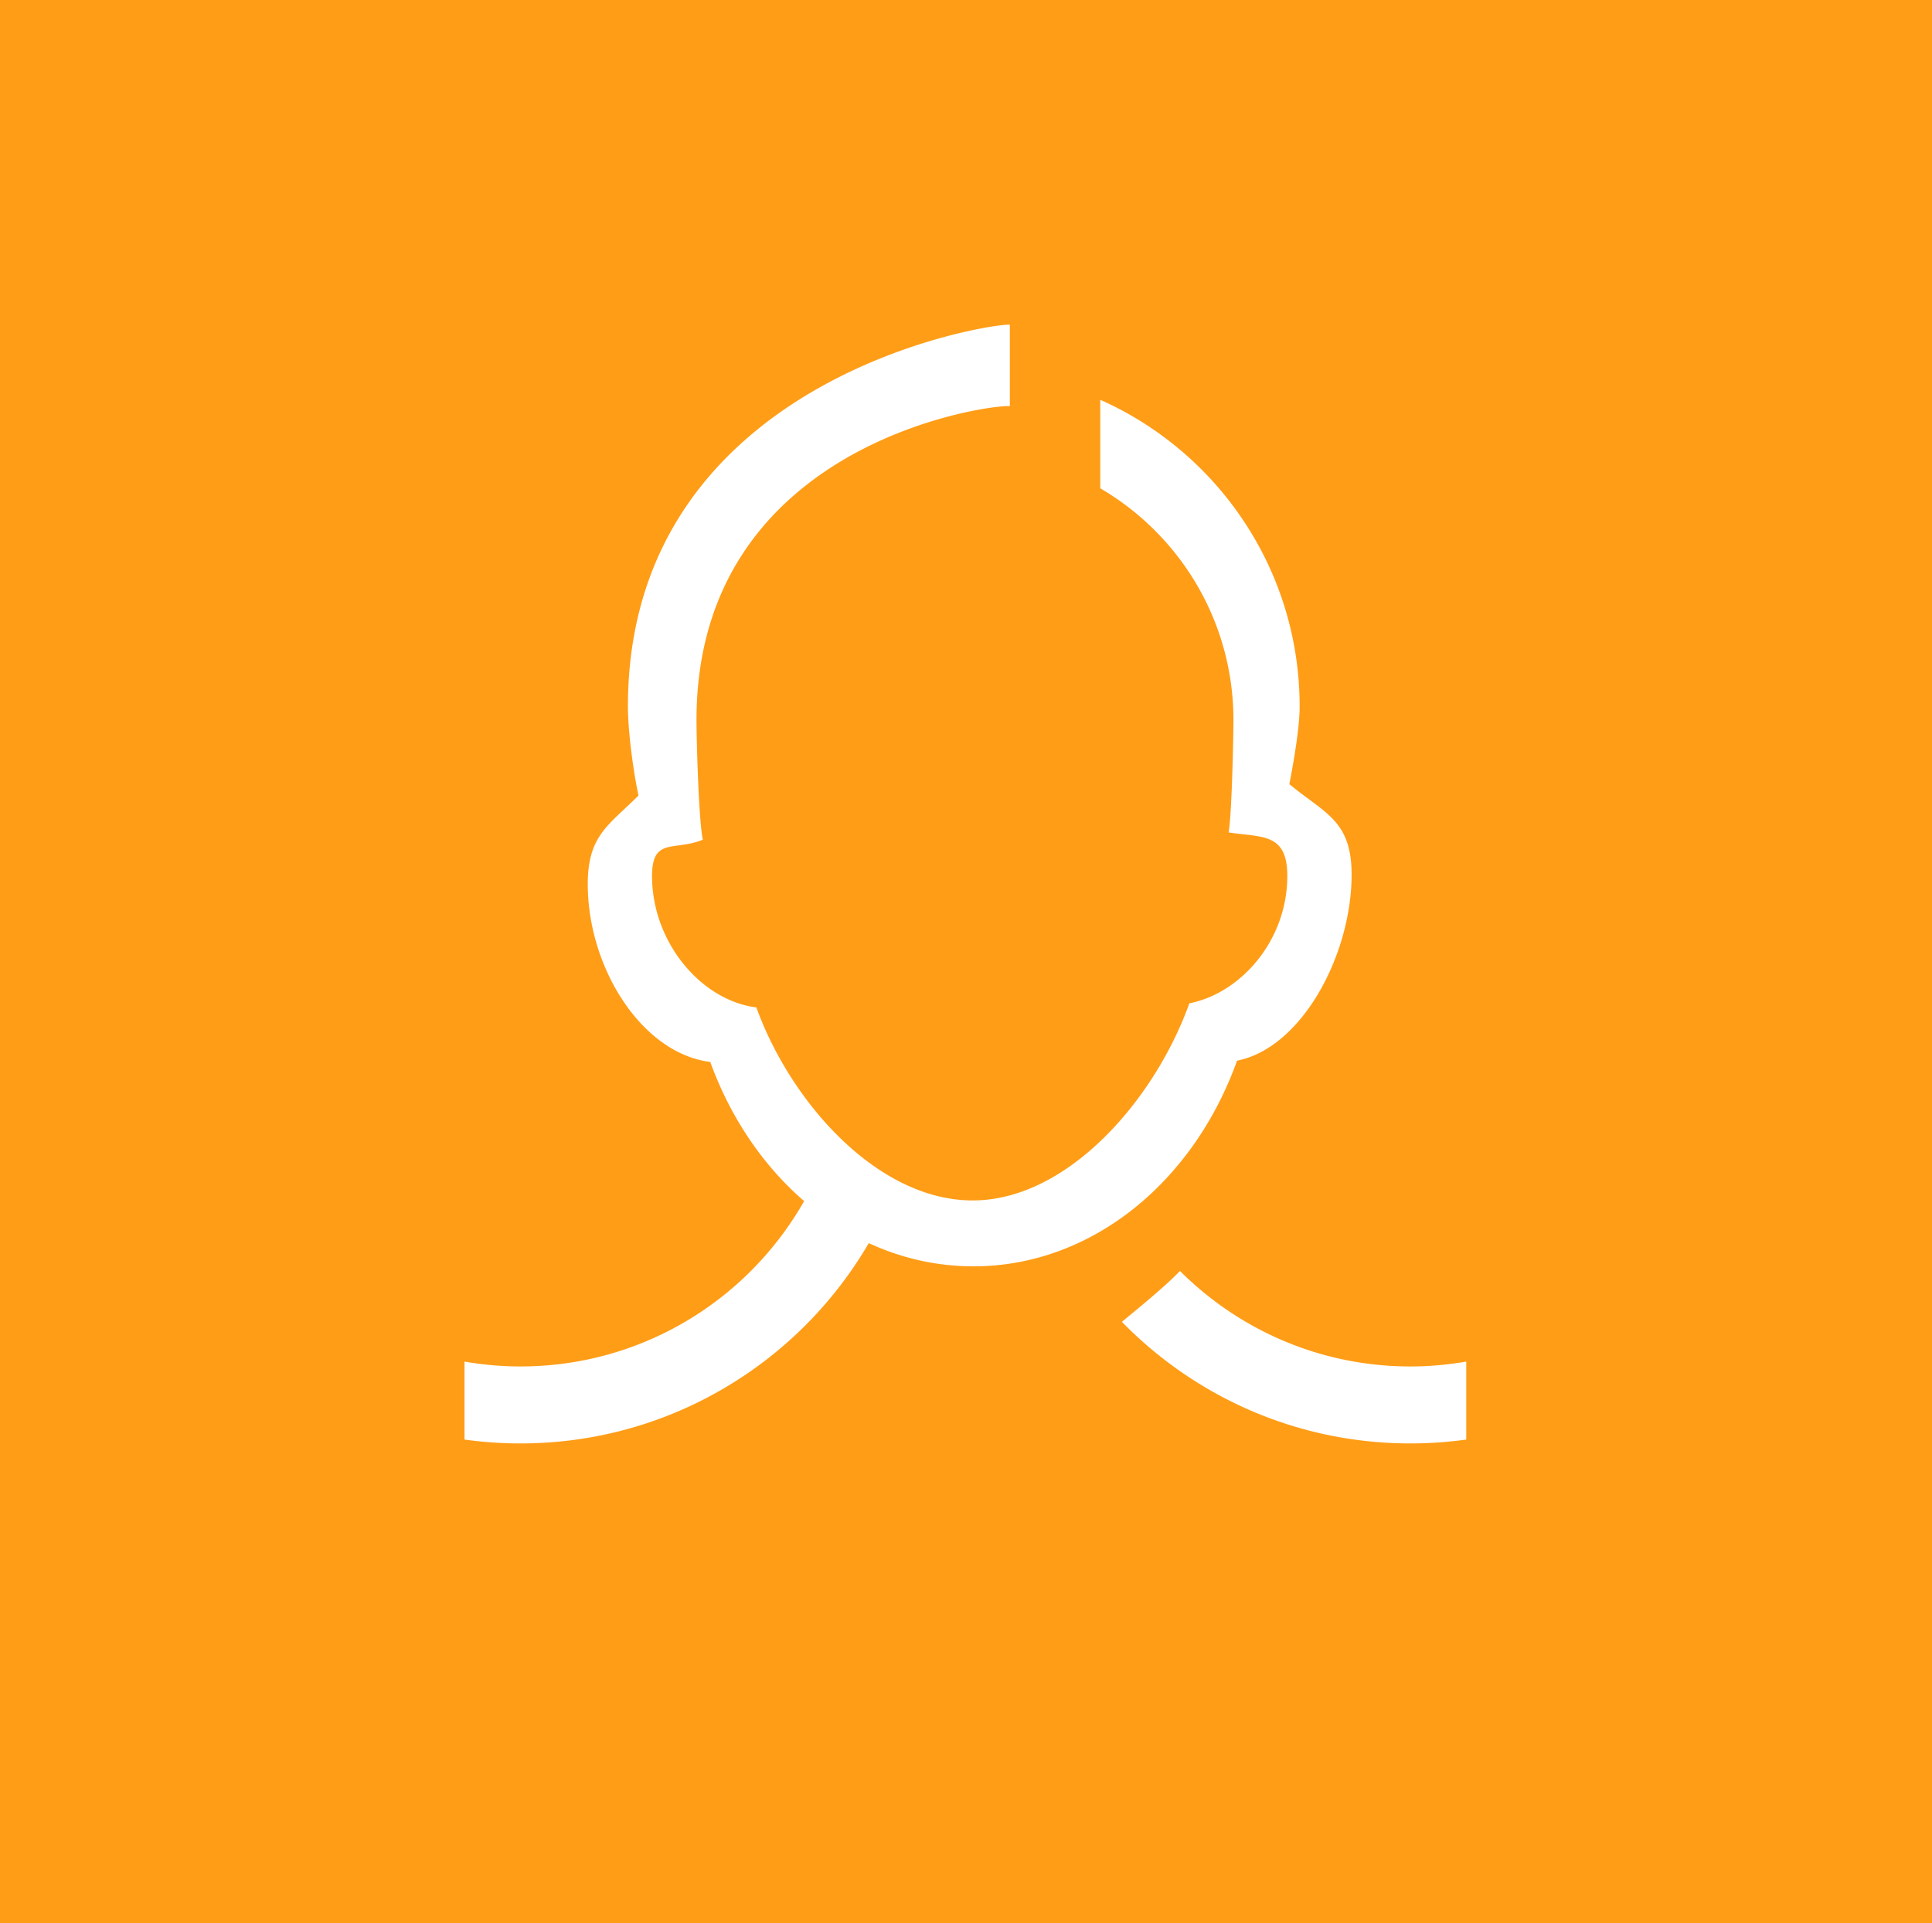 <?xml version="1.0" encoding="UTF-8" standalone="no"?>
<svg
   width="470"
   height="468"
   viewBox="0 0 470 468"
   id="contacts"
   version="1.1"
   sodipodi:docname="customers.svg"
   inkscape:version="1.3.2 (091e20ef0f, 2023-11-25)"
   xmlns:inkscape="http://www.inkscape.org/namespaces/inkscape"
   xmlns:sodipodi="http://sodipodi.sourceforge.net/DTD/sodipodi-0.dtd"
   xmlns="http://www.w3.org/2000/svg"
   xmlns:svg="http://www.w3.org/2000/svg">
  <sodipodi:namedview
     id="namedview7"
     pagecolor="#ffffff"
     bordercolor="#000000"
     borderopacity="0.25"
     inkscape:showpageshadow="2"
     inkscape:pageopacity="0.0"
     inkscape:pagecheckerboard="0"
     inkscape:deskcolor="#d1d1d1"
     inkscape:zoom="1.0448718"
     inkscape:cx="235.43558"
     inkscape:cy="234"
     inkscape:window-width="1366"
     inkscape:window-height="666"
     inkscape:window-x="0"
     inkscape:window-y="24"
     inkscape:window-maximized="1"
     inkscape:current-layer="g5" />
  <defs
     id="defs3">
    <filter
       id="a"
       width="1.102"
       height="1.122"
       x="-0.051"
       y="-0.051"
       filterUnits="objectBoundingBox">
      <feOffset
         dy="5"
         in="SourceAlpha"
         result="shadowOffsetOuter1"
         id="feOffset1" />
      <feGaussianBlur
         in="shadowOffsetOuter1"
         result="shadowBlurOuter1"
         stdDeviation="4"
         id="feGaussianBlur1" />
      <feColorMatrix
         in="shadowBlurOuter1"
         result="shadowMatrixOuter1"
         values="0 0 0 0 0 0 0 0 0 0 0 0 0 0 0 0 0 0 0.078 0"
         id="feColorMatrix1" />
      <feOffset
         dy="4"
         in="SourceAlpha"
         result="shadowOffsetOuter2"
         id="feOffset2" />
      <feGaussianBlur
         in="shadowOffsetOuter2"
         result="shadowBlurOuter2"
         stdDeviation="5.5"
         id="feGaussianBlur2" />
      <feColorMatrix
         in="shadowBlurOuter2"
         result="shadowMatrixOuter2"
         values="0 0 0 0 0 0 0 0 0 0 0 0 0 0 0 0 0 0 0.211 0"
         id="feColorMatrix2" />
      <feMerge
         id="feMerge3">
        <feMergeNode
           in="shadowMatrixOuter1"
           id="feMergeNode2" />
        <feMergeNode
           in="shadowMatrixOuter2"
           id="feMergeNode3" />
      </feMerge>
    </filter>
    <path
       id="b"
       d="M9.635 132.808C24.782 59.782 71.388 19.109 144.085 6.822c53.74-9.081 107.5-9.196 161.15.255 74.852 13.185 119.85 56.23 134.185 130.36 11.075 57.29 11.249 115.191-.174 172.427-15.324 72.52-63.132 117.285-135.561 129.527-53.74 9.08-107.5 9.195-161.15-.255-74.852-13.186-120.05-58.38-134.384-132.509-11.64-57.668-10.52-115.935 1.484-173.82z" />
  </defs>
  <rect
     style="fill:#ff9d17;fill-opacity:1;stroke-width:2.874"
     id="rect7"
     width="470.871"
     height="468"
     x="7.9570373e-07"
     y="-1.3749293e-07" />
  <g
     fill="none"
     fill-rule="evenodd"
     id="g7">
    <g
       transform="translate(-21 -26)"
       id="g6">
      <g
         id="g5">
        <path
           fill="#ffffff"
           d="m 321.94,284.093 c -10.53,29.402 -35.278,50.048 -64.134,50.048 -8.985,0 -17.572,-2.002 -25.455,-5.647 -17,29.148 -48.589,48.744 -84.765,48.744 -4.61,0 -9.145,-0.327 -13.586,-0.942 v -18.974 a 79.717,79.717 0 0 0 13.586,1.183 c 29.597,0 55.396,-16.212 69.036,-40.233 -9.975,-8.627 -17.922,-20.302 -22.835,-33.863 -16.755,-2.115 -29.802,-23.024 -29.802,-43.268 0,-11.938 5.19,-14.372 12.348,-21.57 -1.25,-5.682 -2.578,-15.58 -2.578,-21.636 0,-80.294 89.246,-93.424 92.912,-92.921 v 19.826 c -3.552,-0.598 -76.23,8.3 -76.23,76.388 0,4.842 0.541,24.554 1.541,29.096 -6.909,2.857 -12.353,-0.704 -12.353,8.838 0,16.183 11.982,30.288 25.375,31.979 8.468,23.368 29.64,46.966 52.623,46.966 23.067,0 44.294,-24.463 52.711,-47.966 12.64,-2.481 23.833,-15.425 23.833,-30.98 0,-10.574 -6.167,-9.354 -14.283,-10.604 0.764,-3.994 1.178,-23.112 1.178,-27.33 0,-24.063 -13.022,-45.072 -32.395,-56.404 v -21.54 c 28.571,12.73 48.5,41.355 48.5,74.652 0,5.276 -1.545,13.876 -2.5,18.872 8.537,7.11 15.14,8.77 15.14,22 0,19.458 -12.055,42.182 -27.868,45.286 z m 42.174,74.412 c 4.635,0 9.169,-0.42 13.586,-1.183 v 18.974 c -4.44,0.615 -8.975,0.94 -13.586,0.94 -27.516,0 -52.373,-11.34 -70.185,-29.59 0.272,-0.275 10.127,-8.127 14.121,-12.38 14.356,14.348 34.164,23.239 56.064,23.239 z"
           id="path4" />
      </g>
    </g>
  </g>
</svg>
